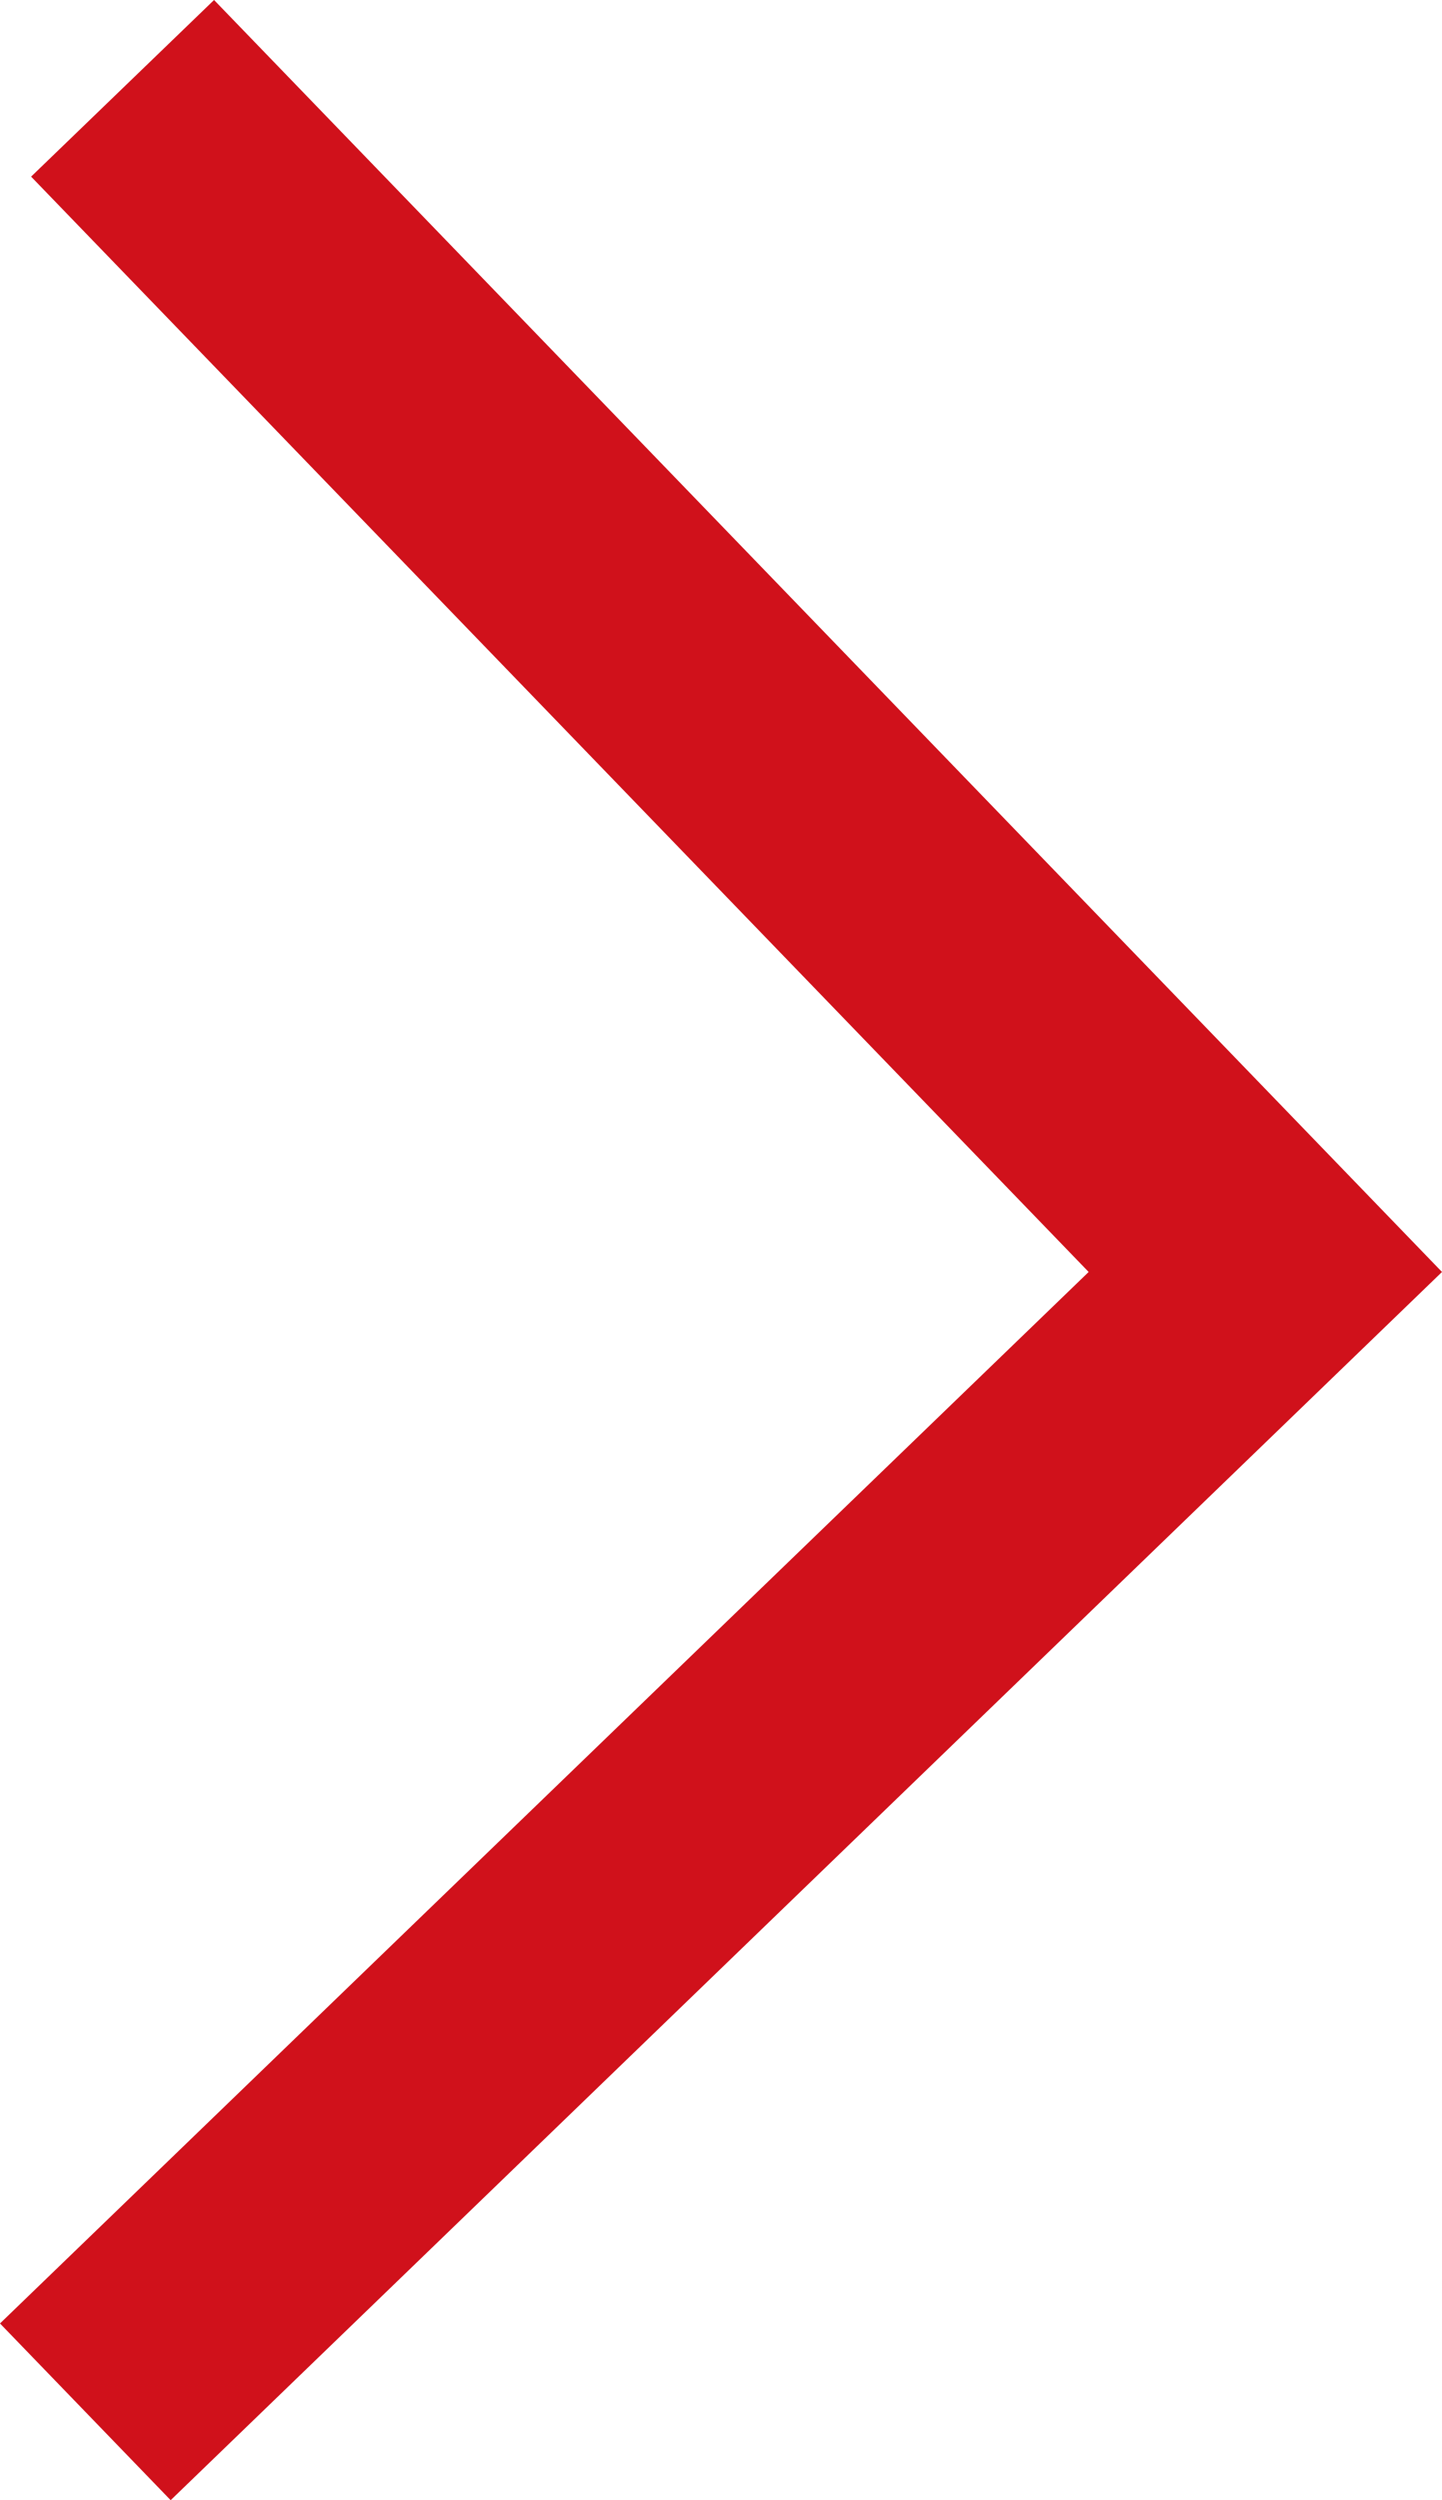 <svg xmlns="http://www.w3.org/2000/svg" width="8.158" height="14.141" viewBox="0 0 8.158 14.141">
  <g id="前面オブジェクトで型抜き_1" data-name="前面オブジェクトで型抜き 1" transform="translate(5950.018)" fill="none">
    <path d="M-5949.053,14.141h0l-.965-1,6.159-5.947L-5949.842,1l1.035-1,6.947,7.194-7.192,6.946Z" stroke="none"/>
    <path d="M -5949.053 14.141 L -5949.053 14.14 L -5950.018 13.141 L -5943.859 7.194 L -5949.842 0.999 L -5948.807 5.878600859432481e-06 L -5941.86 7.194 L -5949.053 14.141 Z" stroke="none" fill="#d0111b"/>
  </g>
</svg>

